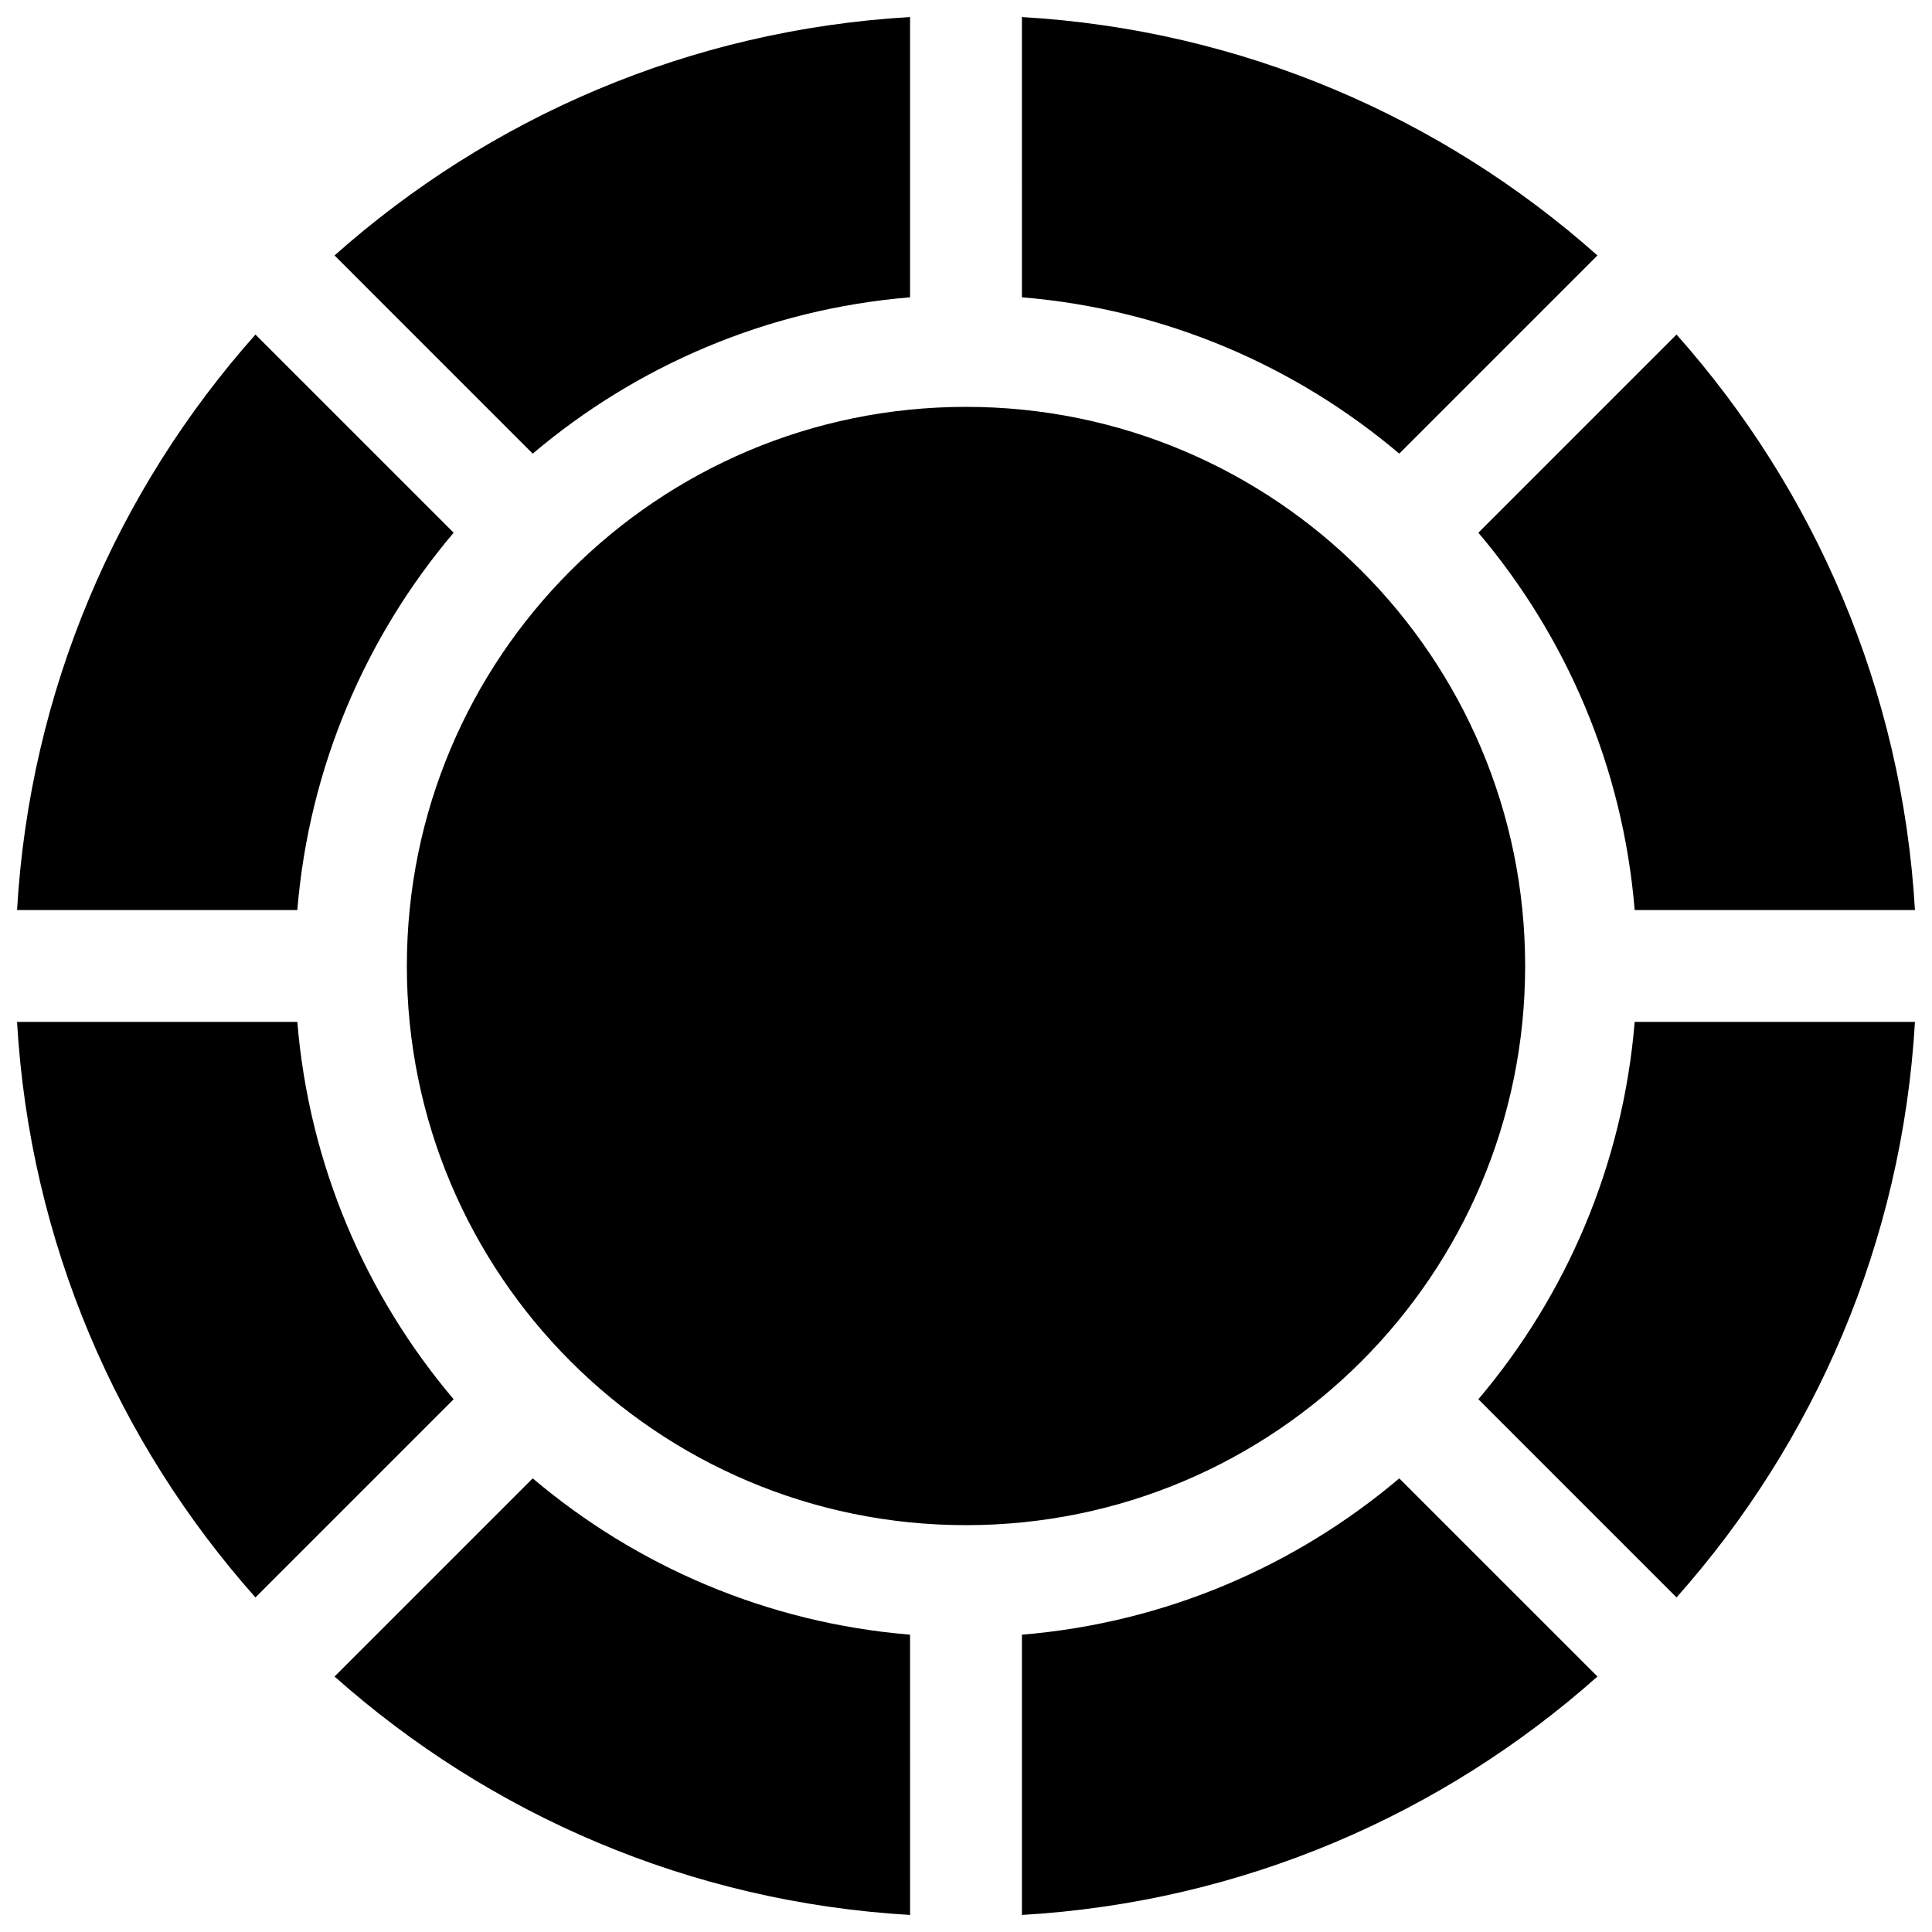 <?xml version="1.0" encoding="UTF-8"?>
<!-- Uploaded to: ICON Repo, www.svgrepo.com, Generator: ICON Repo Mixer Tools -->
<svg width="800px" height="800px" version="1.1" viewBox="144 144 512 512" xmlns="http://www.w3.org/2000/svg">
 <defs>
  <clipPath id="a">
   <path d="m148.09 148.09h503.81v503.81h-503.81z"/>
  </clipPath>
 </defs>
 <g clip-path="url(#a)">
  <path d="m385.18 651.48c-58.406-3.391-111.47-26.676-152.52-63.184l52.516-52.516c27.449 23.234 62.035 38.297 100 41.426zm-173.48-84.141c-36.508-41.047-59.793-94.113-63.18-152.52h74.27c3.133 37.969 18.191 72.555 41.43 100zm-63.18-182.16c3.387-58.406 26.672-111.47 63.18-152.52l52.52 52.516c-23.238 27.449-38.297 62.035-41.43 100zm84.137-173.48c41.047-36.508 94.113-59.793 152.52-63.18v74.27c-37.969 3.133-72.555 18.191-100 41.43zm182.16-63.18c58.406 3.387 111.47 26.672 152.52 63.18l-52.516 52.52c-27.449-23.238-62.035-38.297-100-41.43zm173.48 84.137c36.508 41.047 59.793 94.113 63.184 152.52h-74.273c-3.129-37.969-18.191-72.555-41.426-100zm63.184 182.16c-3.391 58.406-26.676 111.47-63.184 152.52l-52.516-52.516c23.234-27.449 38.297-62.035 41.426-100zm-84.141 173.48c-41.047 36.508-94.113 59.793-152.52 63.184v-74.273c37.969-3.129 72.555-18.191 100-41.426zm-167.34-40.113c-81.84 0-148.18-66.344-148.18-148.18 0-81.84 66.34-148.18 148.18-148.18 81.836 0 148.18 66.34 148.18 148.18 0 81.836-66.344 148.18-148.18 148.18z"/>
 </g>
</svg>